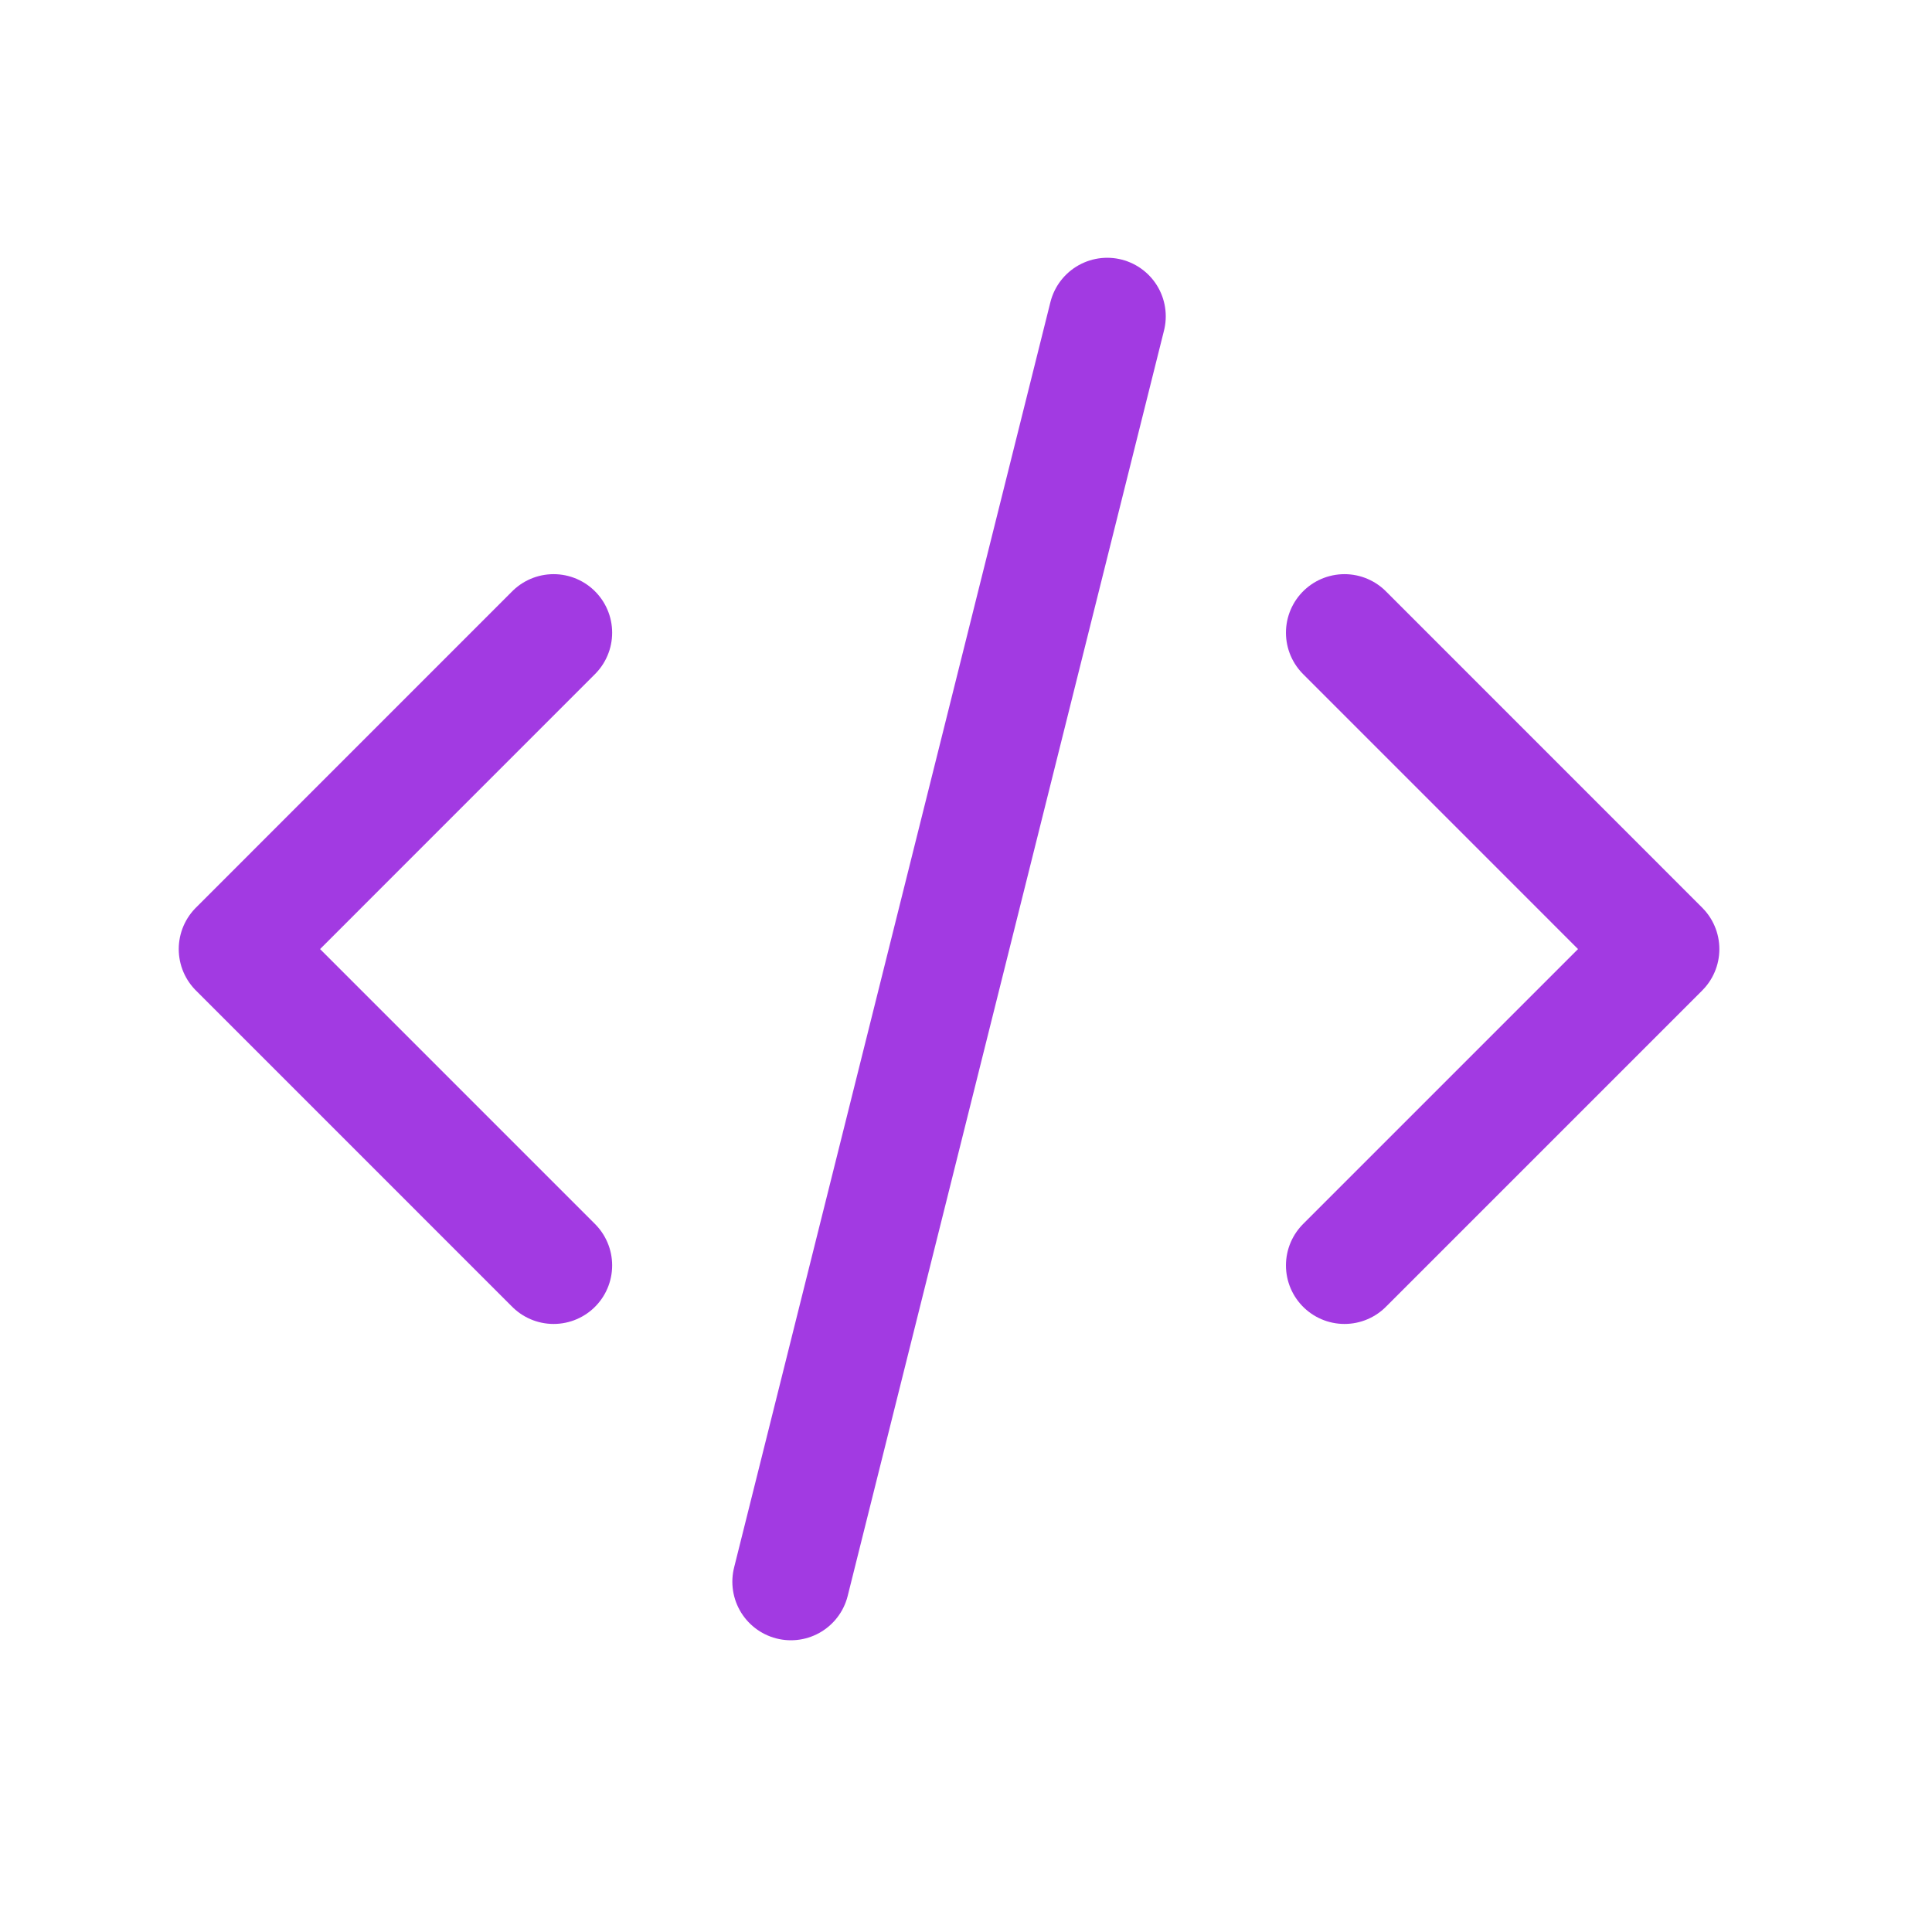 <svg width="33" height="33" viewBox="0 0 33 33" fill="none" xmlns="http://www.w3.org/2000/svg">
<g clip-path="url(#clip0_1929_1496)">
<path d="M9.456 10.807L4.053 16.211L9.456 21.614" stroke="#A23AE2" stroke-width="2" stroke-linecap="round" stroke-linejoin="round"/>
<path d="M22.965 10.807L28.368 16.211L22.965 21.614" stroke="#A23AE2" stroke-width="2" stroke-linecap="round" stroke-linejoin="round"/>
<path d="M18.912 5.403L13.509 27.017" stroke="#A23AE2" stroke-width="2" stroke-linecap="round" stroke-linejoin="round"/>
</g>
<defs>
<clipPath id="clip0_1929_1496">
<rect width="32.421" height="32.421" fill="white"/>
</clipPath>
</defs>
</svg>
